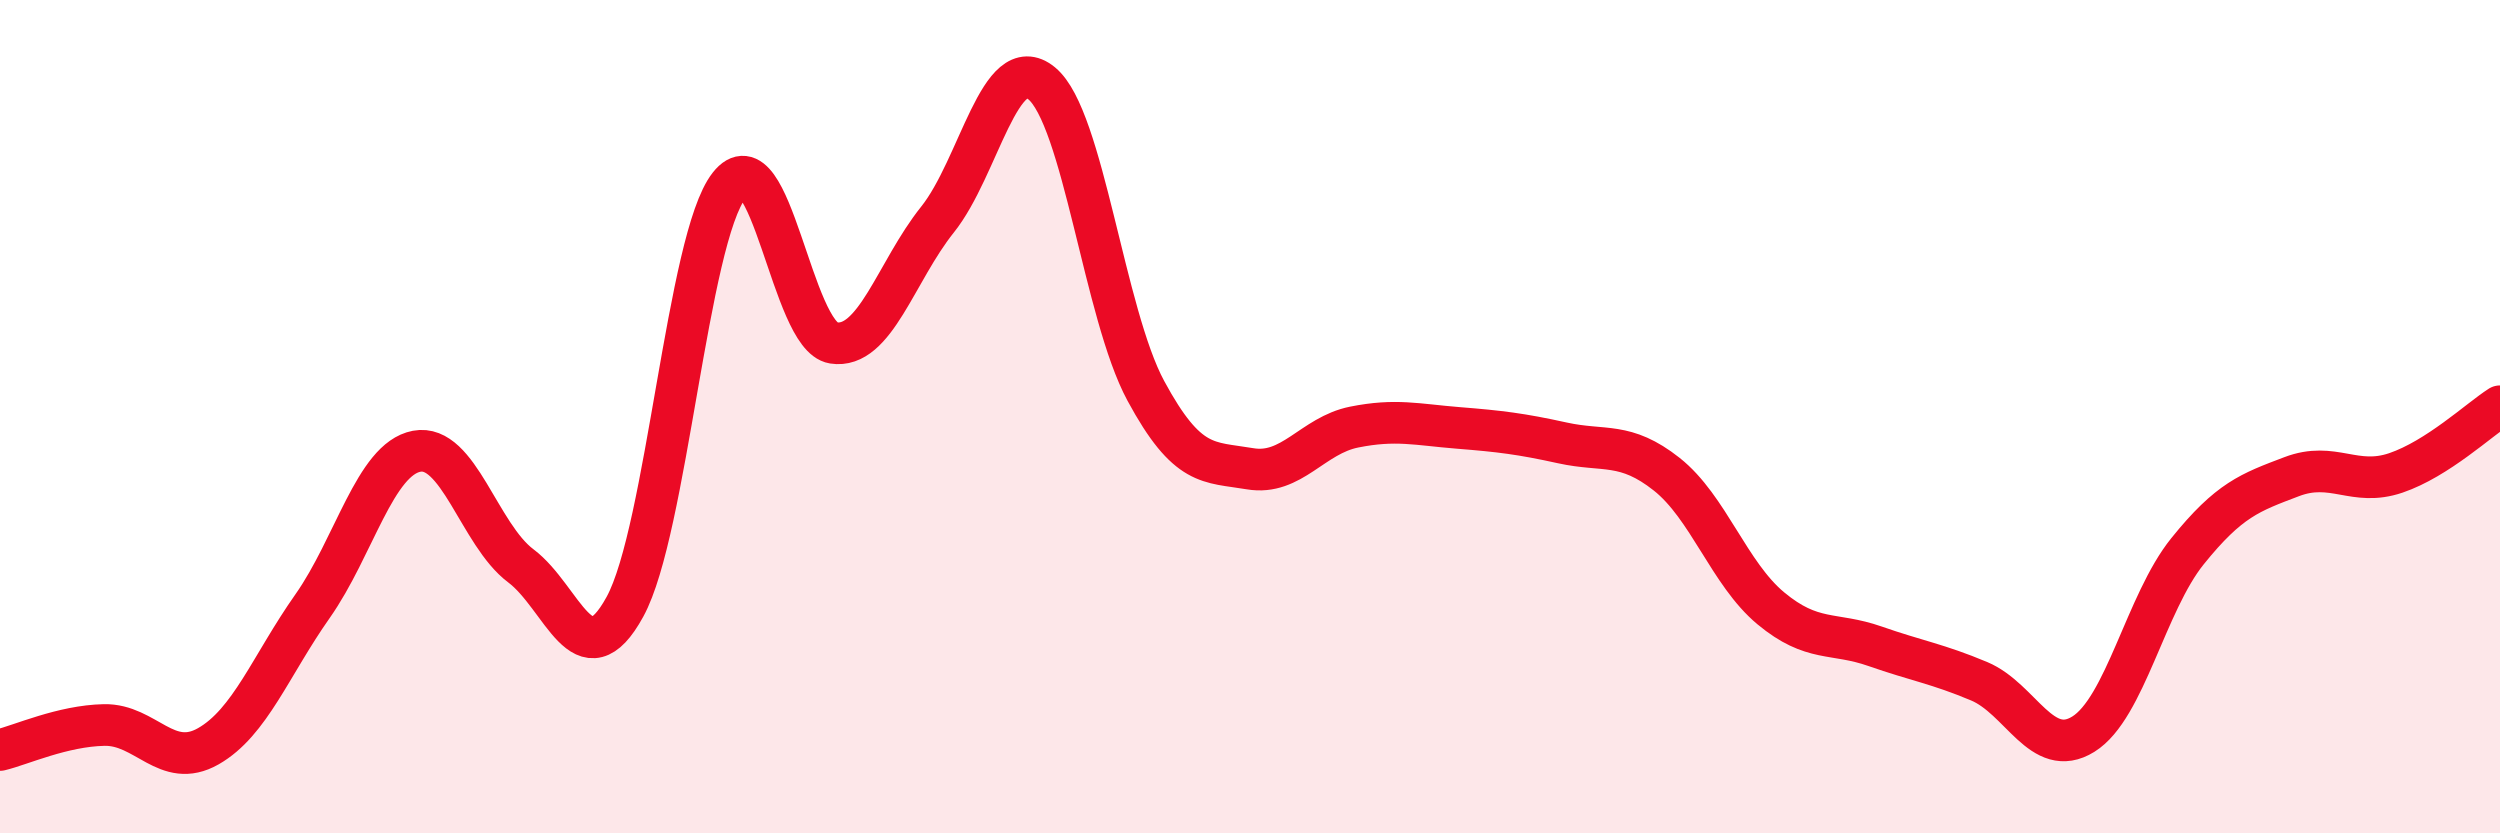 
    <svg width="60" height="20" viewBox="0 0 60 20" xmlns="http://www.w3.org/2000/svg">
      <path
        d="M 0,18 C 0.5,17.88 1.5,17.42 2.5,17.4 C 3.5,17.38 4,18.48 5,17.91 C 6,17.34 6.5,15.97 7.5,14.55 C 8.5,13.13 9,11.02 10,10.83 C 11,10.64 11.5,12.83 12.5,13.58 C 13.5,14.33 14,16.39 15,14.56 C 16,12.73 16.5,5.72 17.5,4.45 C 18.5,3.18 19,8.07 20,8.23 C 21,8.39 21.5,6.52 22.5,5.27 C 23.5,4.02 24,1.18 25,2 C 26,2.82 26.5,7.53 27.5,9.38 C 28.5,11.23 29,11.08 30,11.25 C 31,11.42 31.5,10.45 32.5,10.25 C 33.5,10.05 34,10.19 35,10.27 C 36,10.35 36.5,10.41 37.5,10.63 C 38.5,10.85 39,10.59 40,11.38 C 41,12.17 41.5,13.77 42.5,14.6 C 43.5,15.43 44,15.16 45,15.51 C 46,15.86 46.5,15.93 47.5,16.35 C 48.5,16.77 49,18.24 50,17.62 C 51,17 51.5,14.47 52.5,13.23 C 53.5,11.99 54,11.82 55,11.44 C 56,11.06 56.5,11.69 57.5,11.35 C 58.5,11.01 59.5,10.07 60,9.75L60 20L0 20Z"
        fill="#EB0A25"
        opacity="0.1"
        stroke-linecap="round"
        stroke-linejoin="round"
      />
      <path
        d="M 0,18 C 0.5,17.88 1.5,17.42 2.5,17.4 C 3.5,17.38 4,18.48 5,17.91 C 6,17.34 6.5,15.97 7.5,14.55 C 8.5,13.13 9,11.02 10,10.83 C 11,10.64 11.5,12.83 12.5,13.58 C 13.5,14.33 14,16.39 15,14.56 C 16,12.73 16.5,5.72 17.5,4.45 C 18.5,3.18 19,8.07 20,8.23 C 21,8.39 21.5,6.52 22.5,5.27 C 23.5,4.02 24,1.18 25,2 C 26,2.82 26.5,7.53 27.5,9.38 C 28.5,11.23 29,11.08 30,11.25 C 31,11.42 31.5,10.45 32.5,10.25 C 33.5,10.05 34,10.19 35,10.27 C 36,10.35 36.5,10.41 37.5,10.63 C 38.5,10.85 39,10.59 40,11.38 C 41,12.17 41.5,13.77 42.5,14.6 C 43.5,15.43 44,15.16 45,15.51 C 46,15.86 46.5,15.93 47.5,16.35 C 48.5,16.77 49,18.24 50,17.62 C 51,17 51.5,14.47 52.5,13.23 C 53.5,11.99 54,11.82 55,11.44 C 56,11.06 56.5,11.69 57.5,11.35 C 58.5,11.01 59.5,10.07 60,9.75"
        stroke="#EB0A25"
        stroke-width="1"
        fill="none"
        stroke-linecap="round"
        stroke-linejoin="round"
      />
    </svg>
  